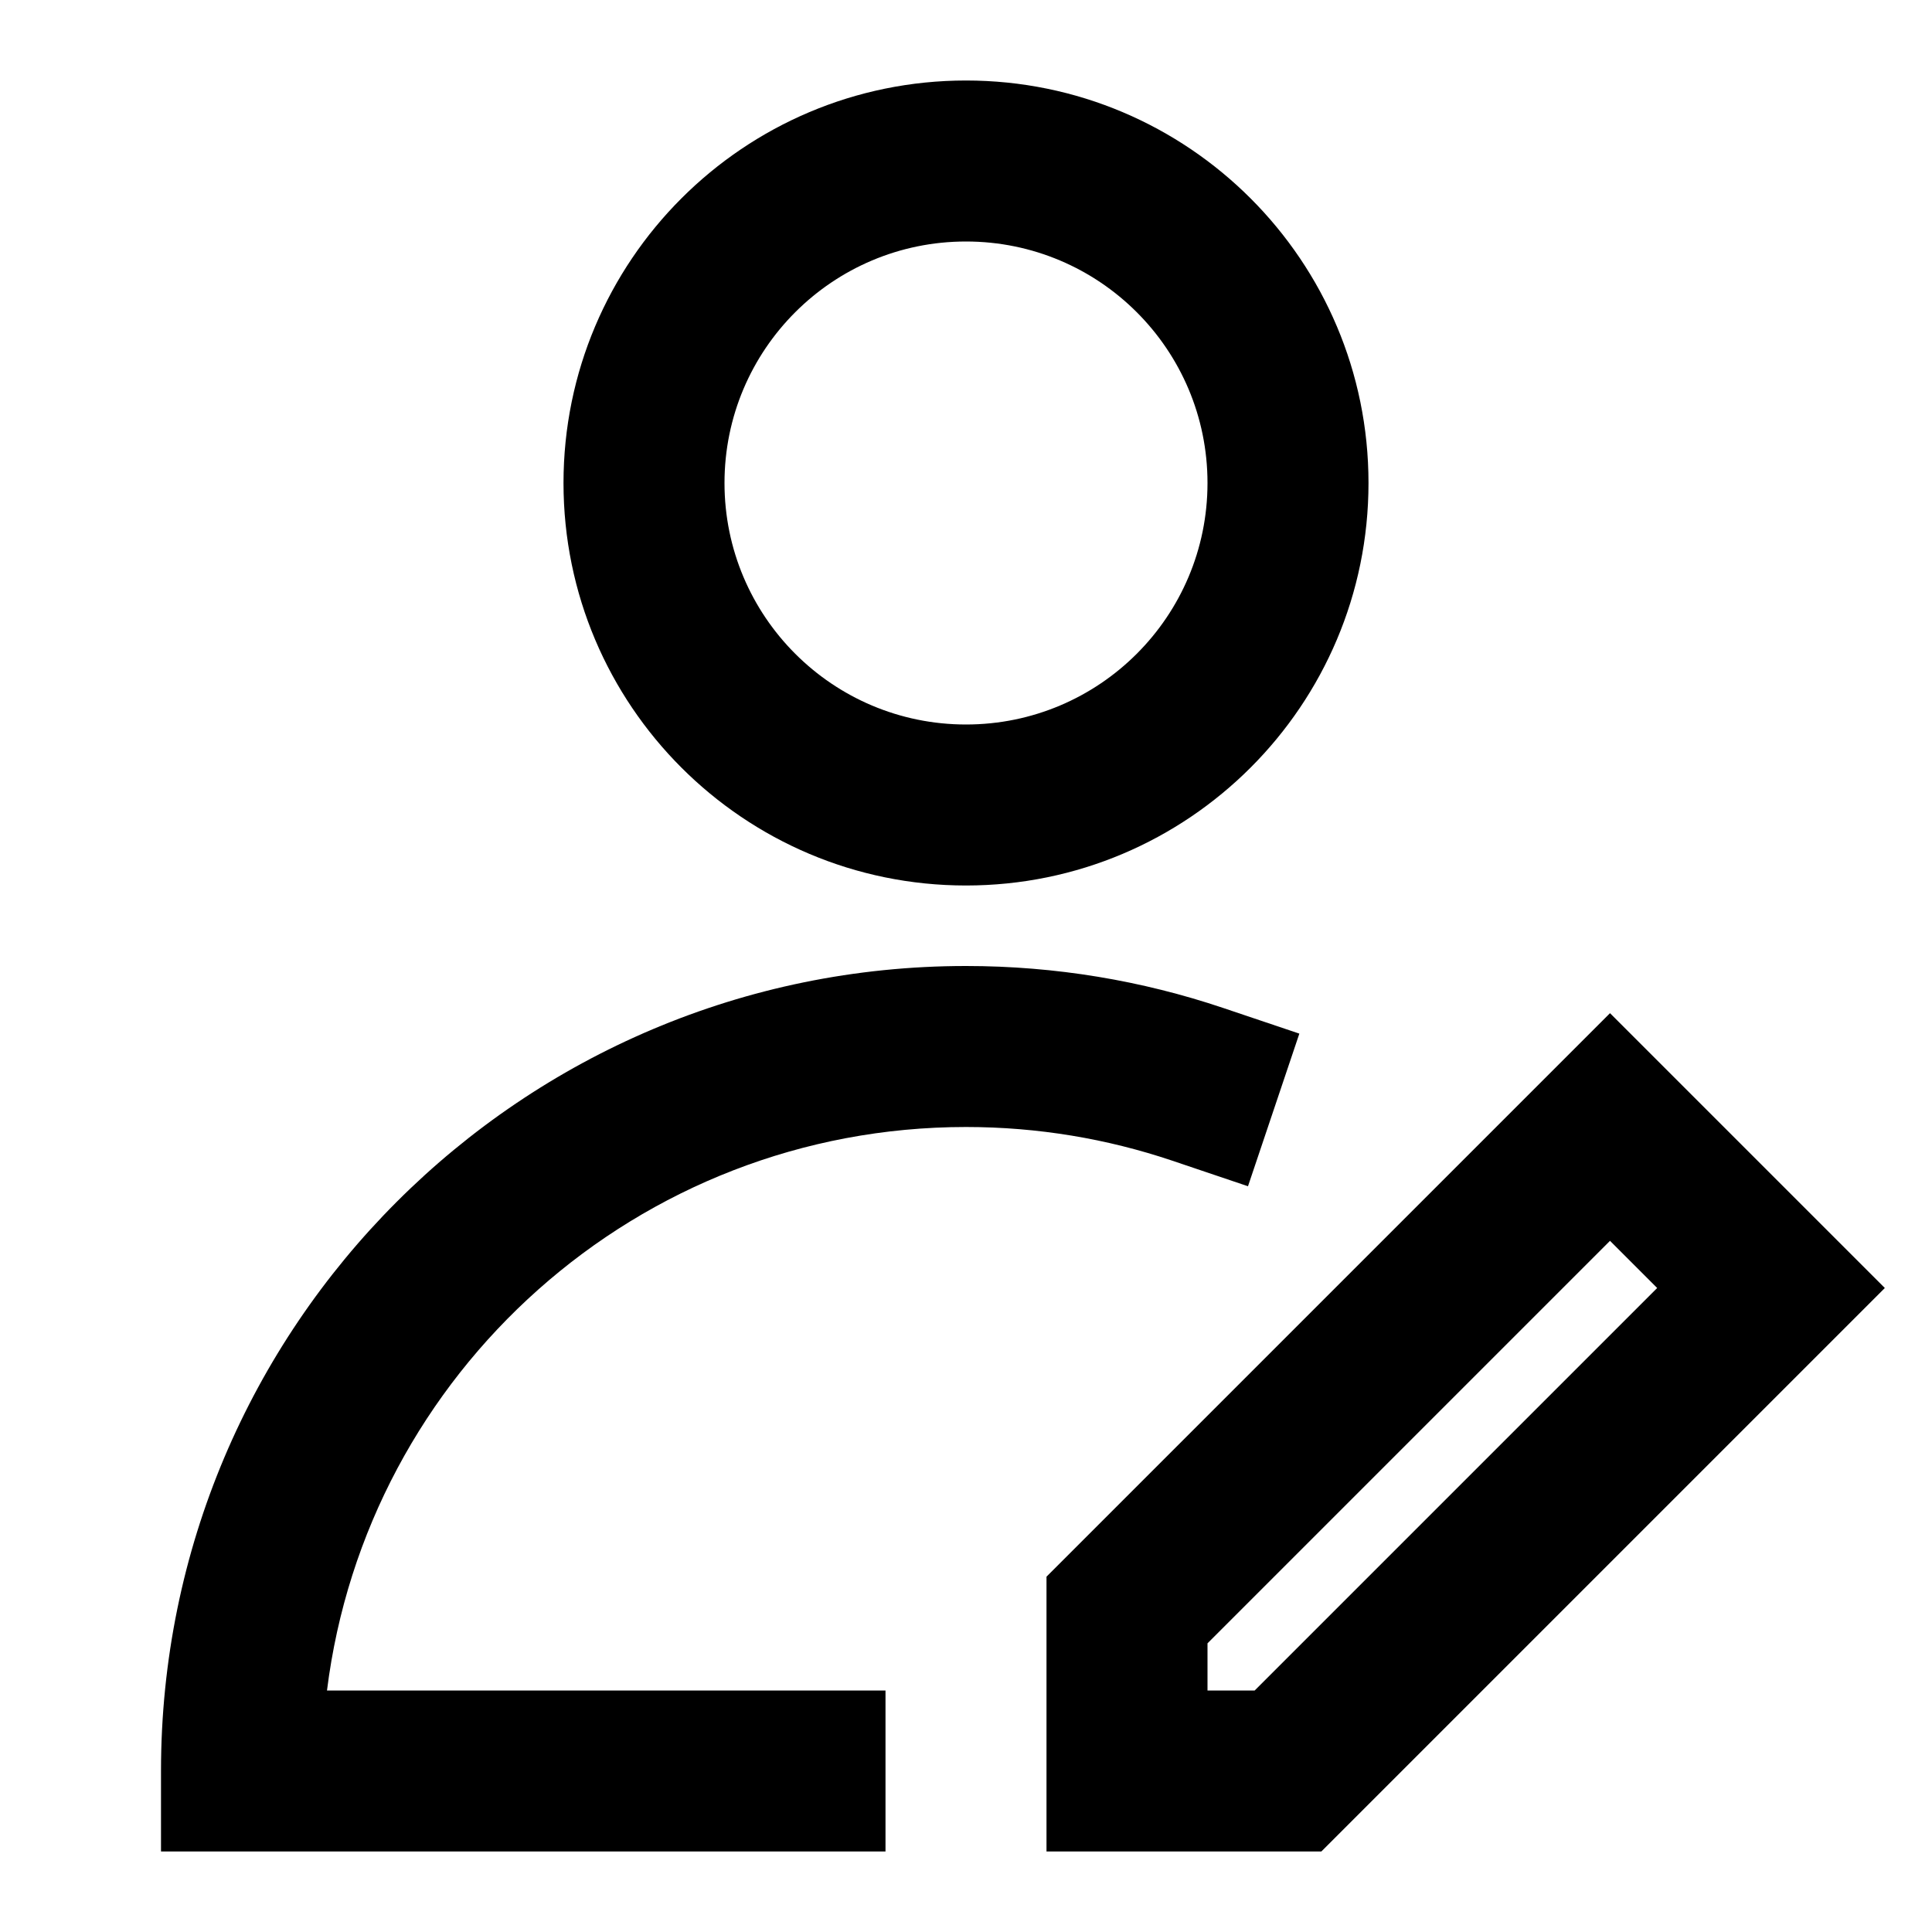 <?xml version="1.0"?><svg xmlns="http://www.w3.org/2000/svg" width="24" height="24" viewBox="0 0 24 24" fill="none"><path fill-rule="evenodd" clip-rule="evenodd" d="M7 6C7 3.239 9.239 1 12 1C14.761 1 17 3.239 17 6C17 8.761 14.761 11 12 11C9.239 11 7 8.761 7 6ZM12 3C10.343 3 9 4.343 9 6C9 7.657 10.343 9 12 9C13.657 9 15 7.657 15 6C15 4.343 13.657 3 12 3Z" fill="black"/><path d="M4.062 21C4.554 17.054 7.92 14 12 14C12.895 14 13.754 14.147 14.555 14.416L15.503 14.736L16.141 12.84L15.194 12.521C14.19 12.183 13.115 12 12 12C6.477 12 2 16.477 2 22V23H11V21H4.062Z" fill="black"/><path fill-rule="evenodd" clip-rule="evenodd" d="M20 12.586L23.414 16L16.414 23H13V19.586L20 12.586ZM15 20.414V21H15.586L20.586 16L20 15.414L15 20.414Z" fill="black"/></svg>